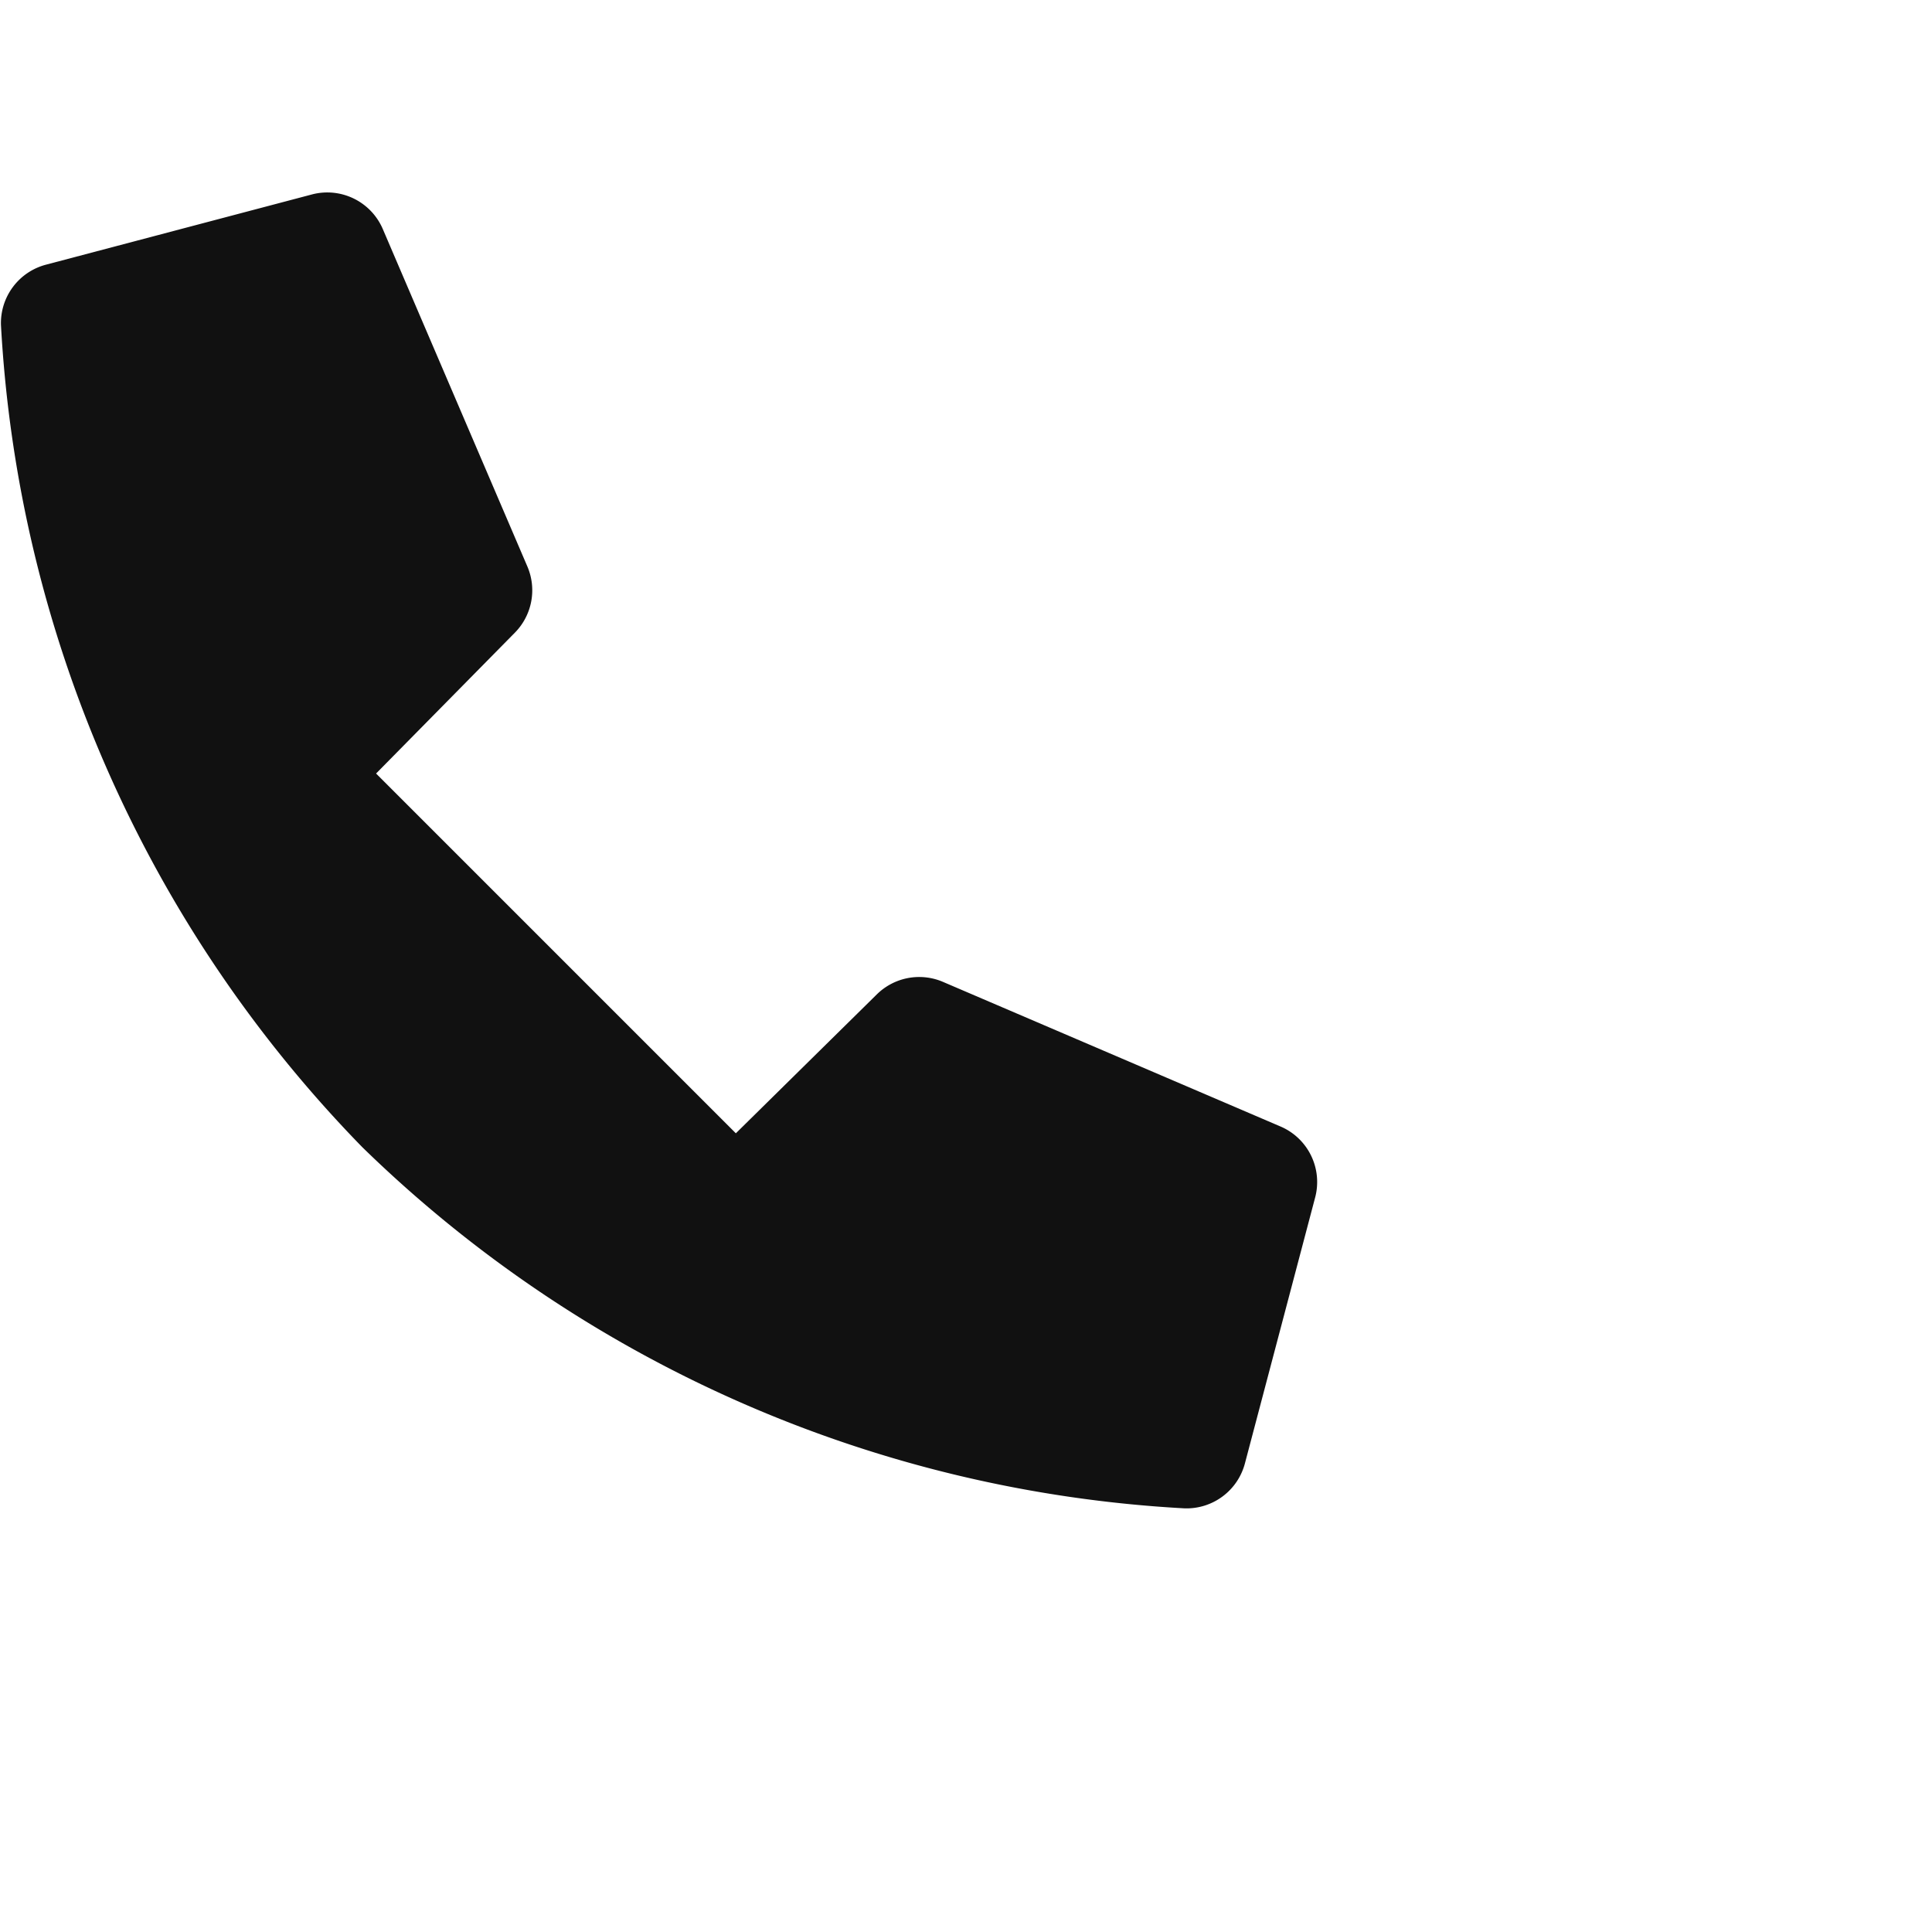 <svg xmlns="http://www.w3.org/2000/svg" width="32" height="32" viewBox="0 0 32 32">
    <path fill="#111" fill-rule="nonzero" d="M14.522 16.471l-2.334 2.3-5.959-5.959 2.3-2.334a1 1 0 0 0 .206-1.095L6.34 3.793a1 1 0 0 0-1.175-.572l-4.4 1.162a1 1 0 0 0-.749 1A21.146 21.146 0 0 0 6 19a21.146 21.146 0 0 0 13.621 5.983 1 1 0 0 0 1-.749l1.162-4.4a1 1 0 0 0-.572-1.175l-5.59-2.395a1 1 0 0 0-1.099.207z"/>
</svg>
